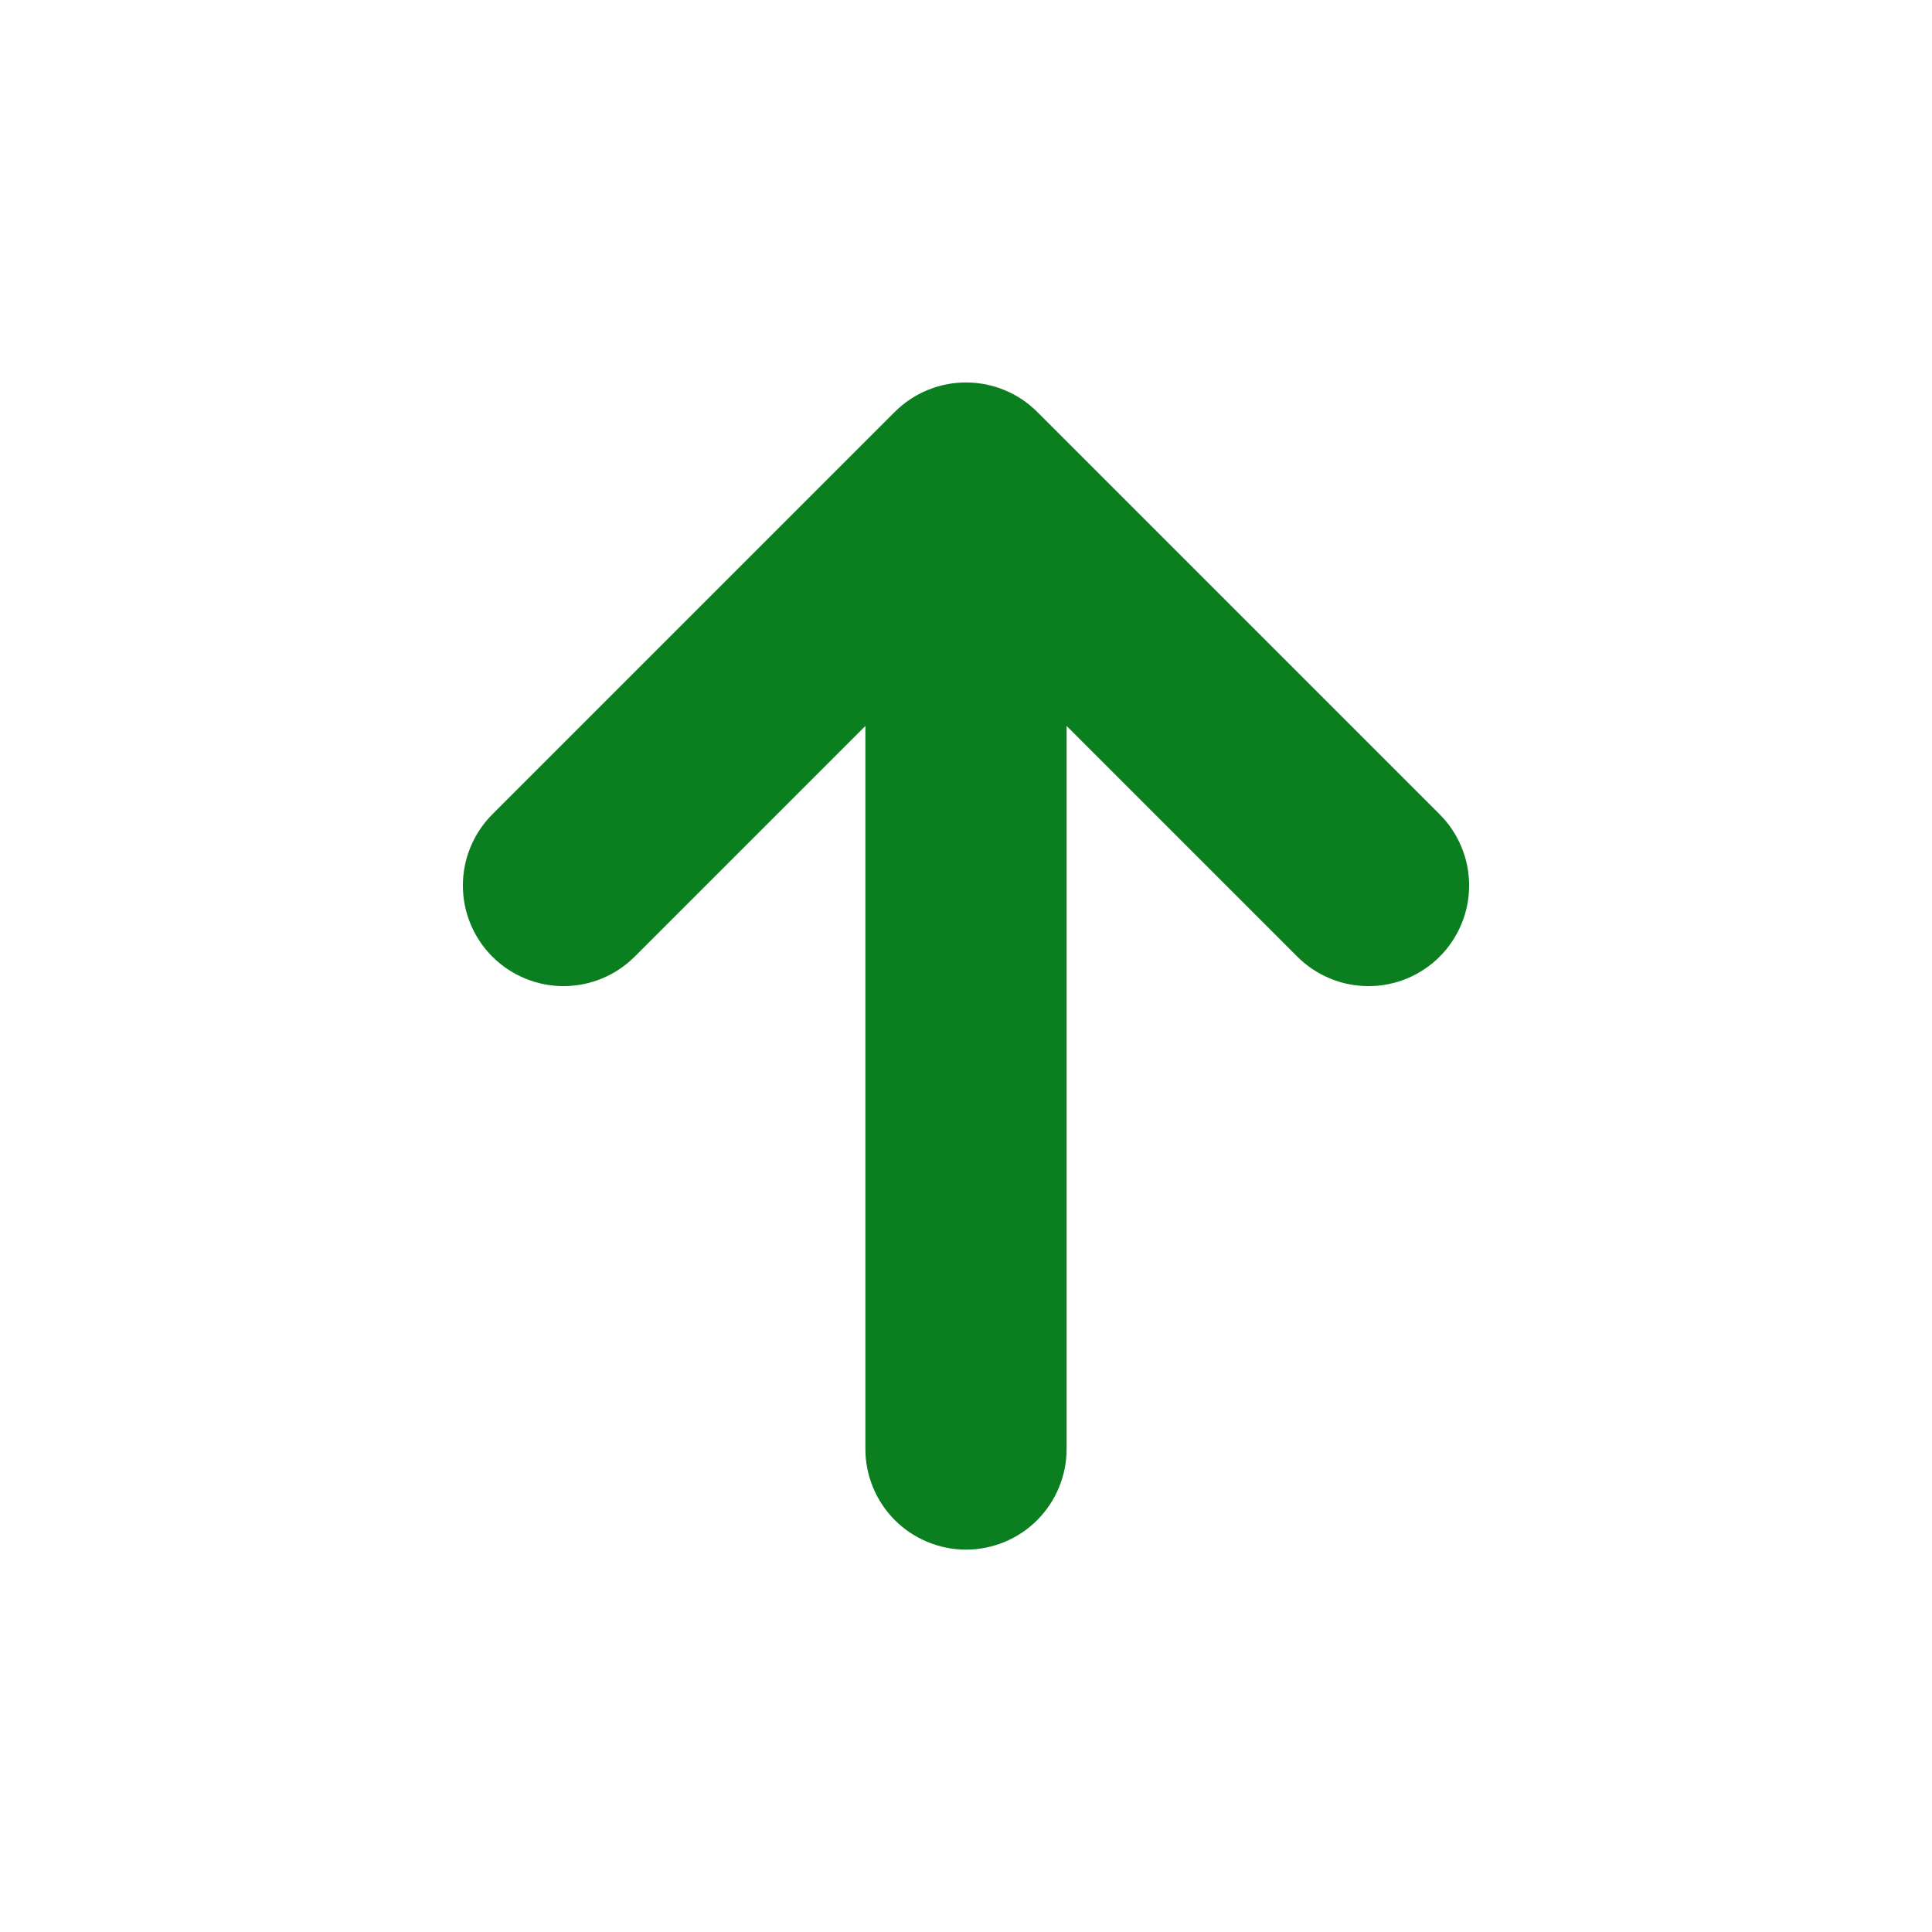 <svg width="24" height="24" viewBox="0 0 24 24" fill="none" xmlns="http://www.w3.org/2000/svg">
<g id="stash:arrow-up-solid">
<path id="Vector" d="M12.884 5.116C12.649 4.882 12.332 4.751 12 4.751C11.669 4.751 11.351 4.882 11.116 5.116L6.116 10.116C6 10.232 5.908 10.37 5.845 10.522C5.782 10.673 5.75 10.836 5.75 11C5.75 11.332 5.882 11.649 6.116 11.884C6.351 12.118 6.669 12.25 7 12.25C7.332 12.25 7.65 12.118 7.884 11.884L10.75 9.018V18C10.75 18.331 10.882 18.649 11.116 18.884C11.351 19.118 11.669 19.25 12 19.25C12.332 19.25 12.65 19.118 12.884 18.884C13.118 18.649 13.25 18.331 13.25 18V9.018L16.116 11.884C16.232 12 16.37 12.092 16.522 12.155C16.673 12.218 16.836 12.25 17 12.25C17.164 12.25 17.327 12.218 17.479 12.155C17.63 12.092 17.768 12 17.884 11.884C18 11.768 18.092 11.63 18.155 11.478C18.218 11.327 18.25 11.164 18.25 11C18.25 10.836 18.218 10.673 18.155 10.522C18.092 10.37 18 10.232 17.884 10.116L12.884 5.116Z" fill="#0B7F20"/>
</g>
</svg>
